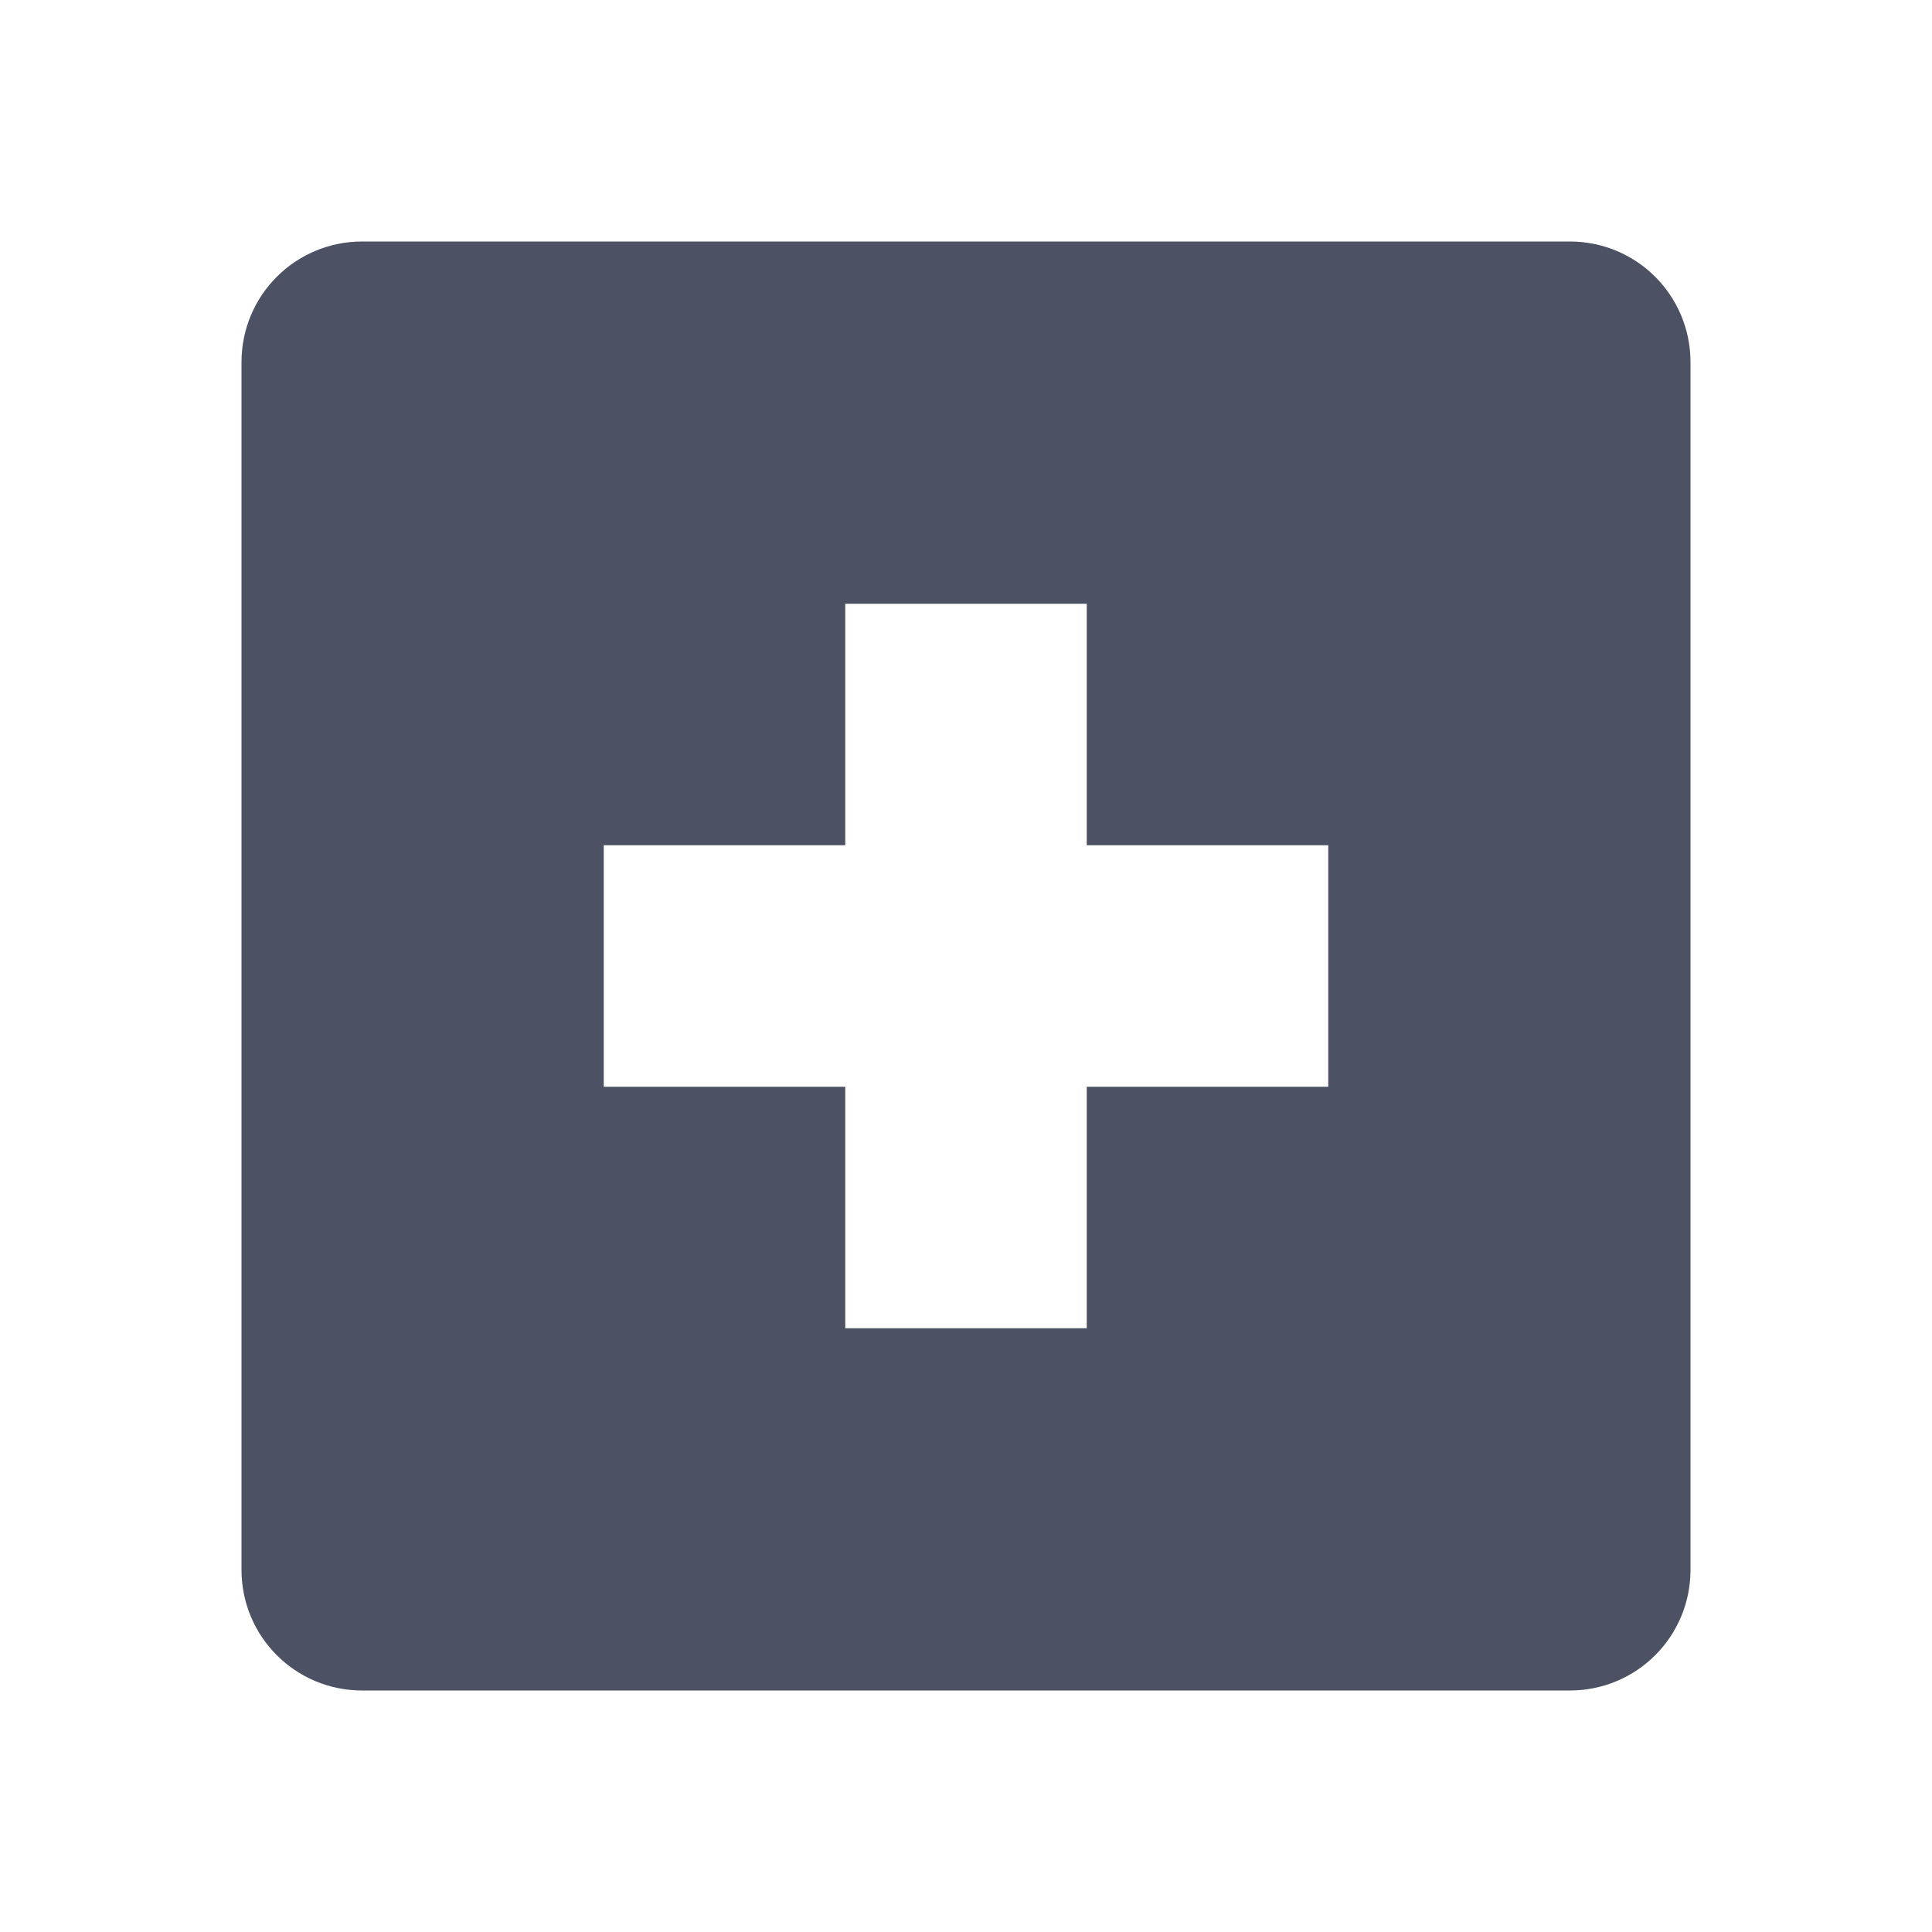 <svg xmlns="http://www.w3.org/2000/svg" width="16" height="16">
    <path d="m 288,106.997 c -0.554,0 -1,0.446 -1,1 v 10 c 0,0.554 0.446,1 1,1 h 10 c 0.554,0 1,-0.446 1,-1 v -10 c 0,-0.554 -0.446,-1 -1,-1 z m 4,3 h 2 v 2 h 2 v 2 h -2 v 2 h -2 v -2 h -2 v -2 h 2 z" color="#bebebe" fill="#4c5263" transform="translate(-285 -104.997)"/>
</svg>
